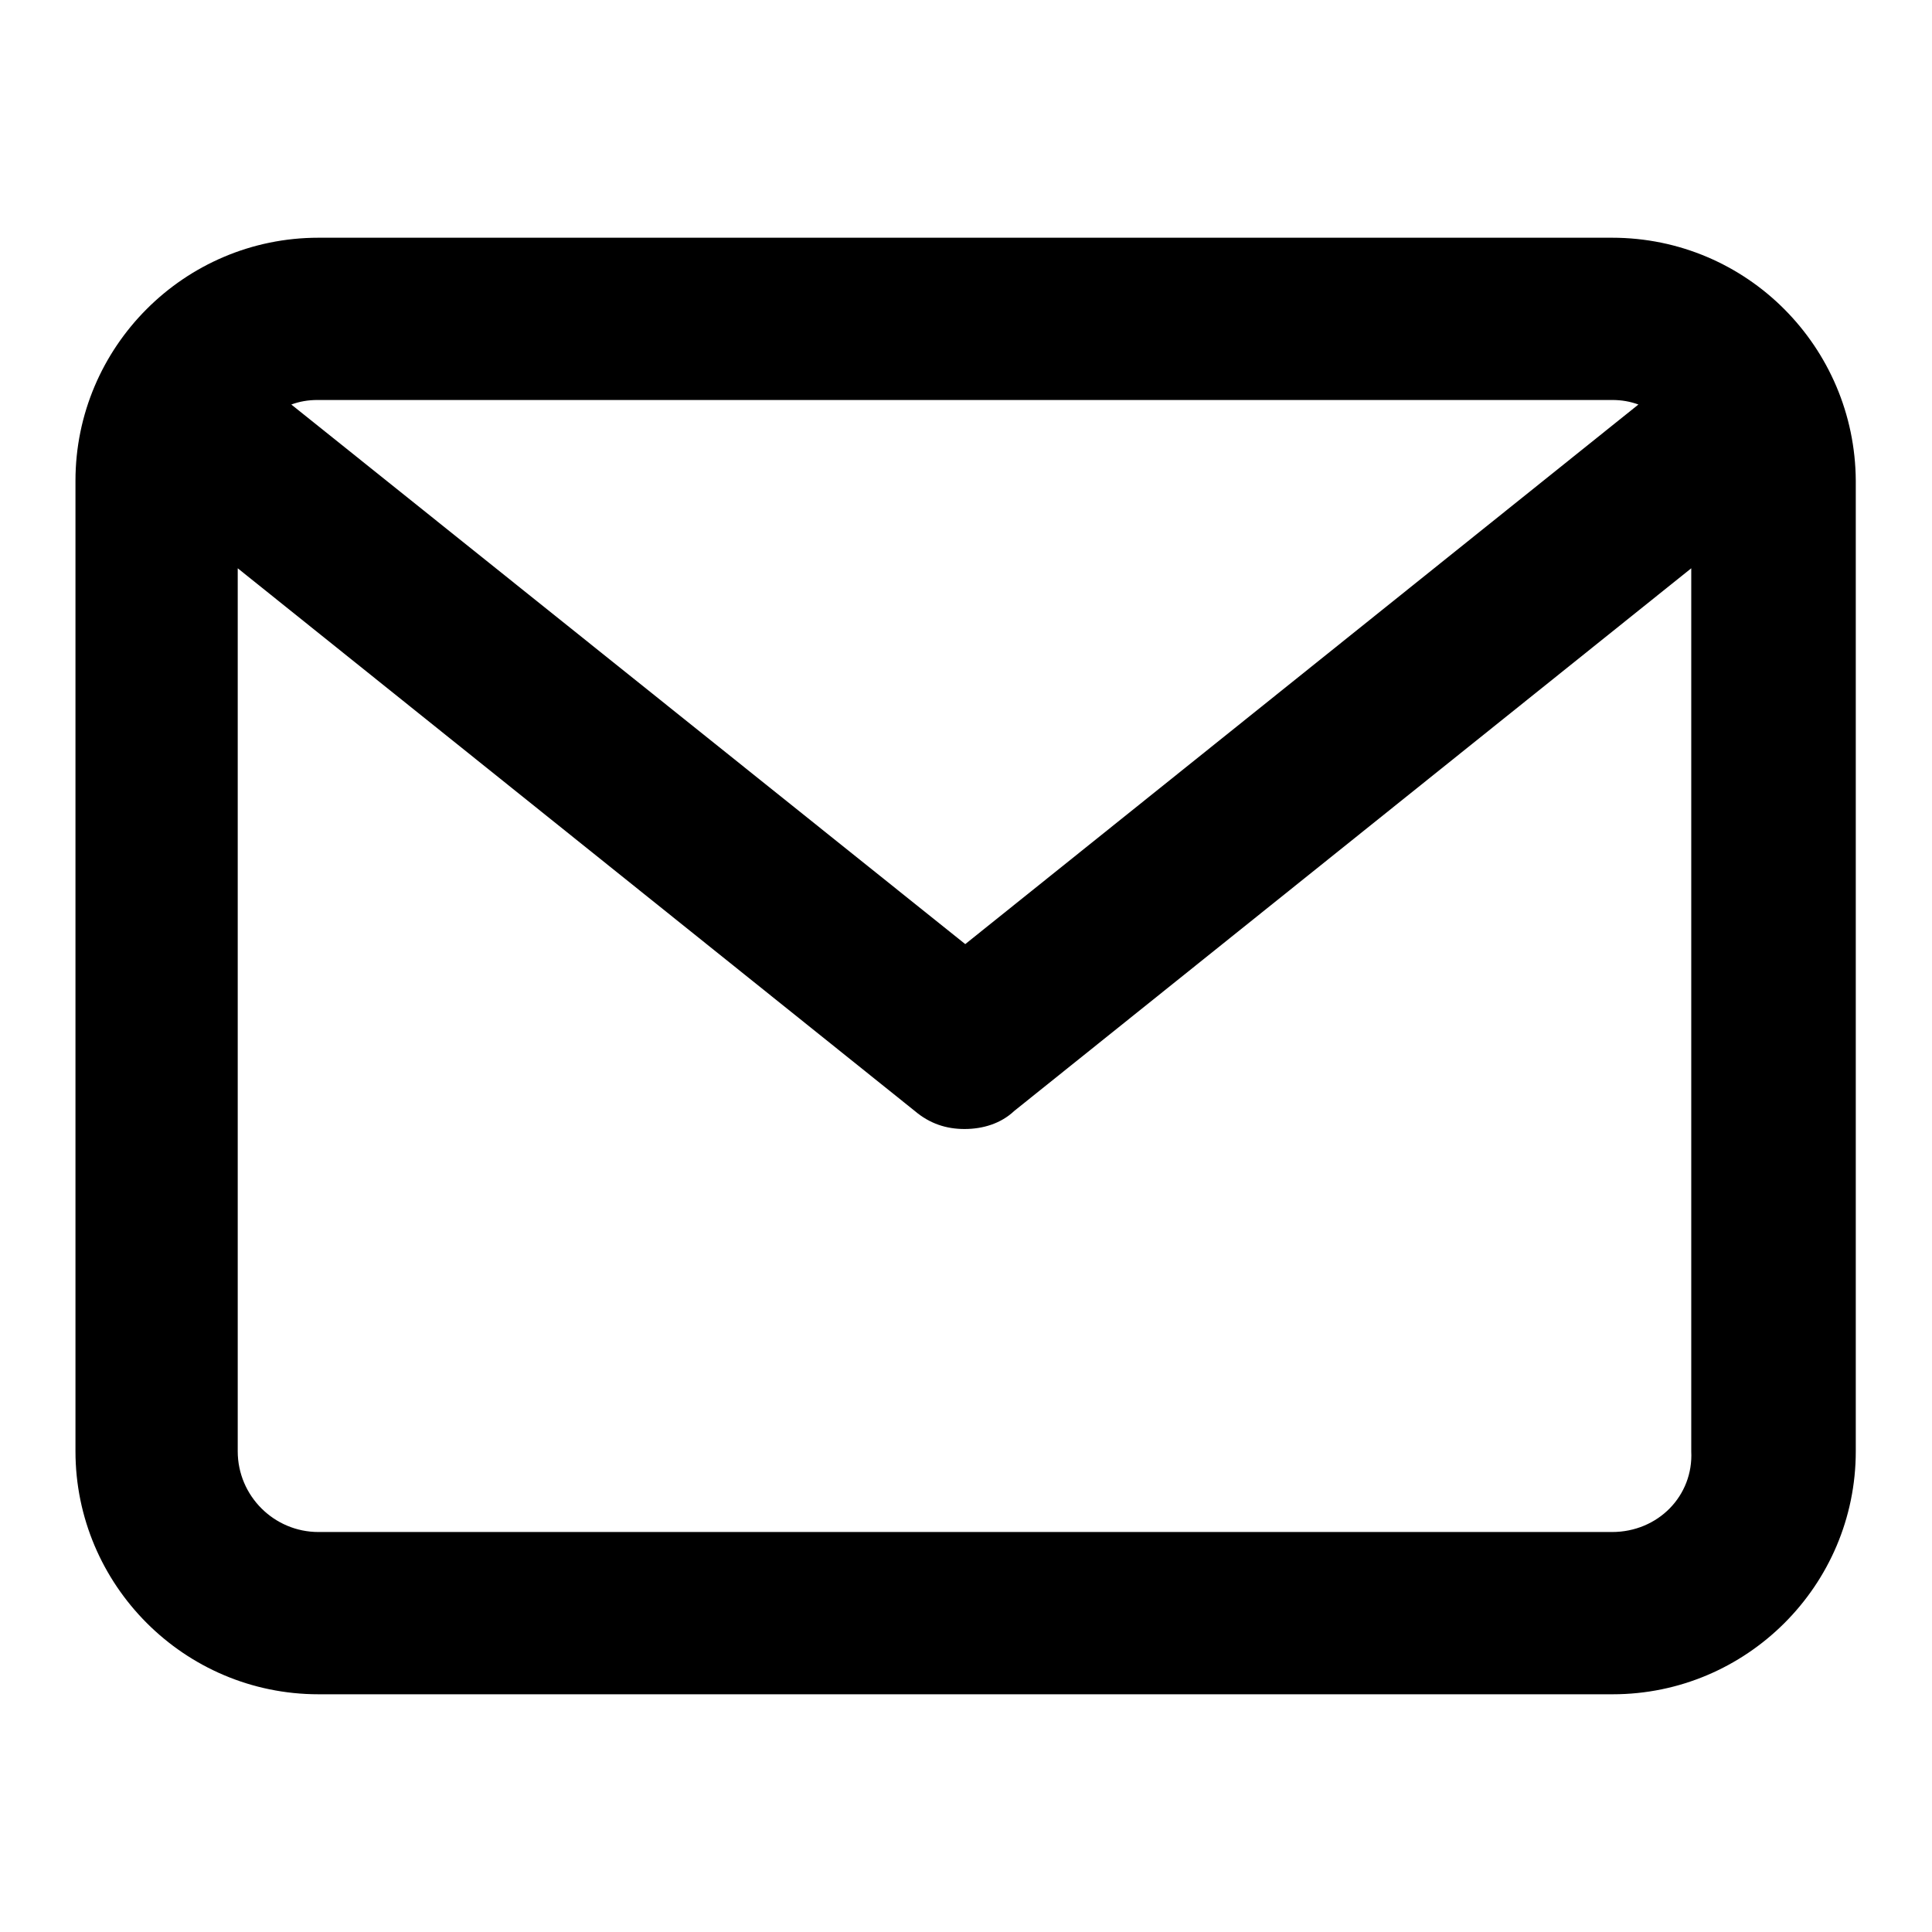 <?xml version="1.0" encoding="utf-8"?>
<!-- Svg Vector Icons : http://www.onlinewebfonts.com/icon -->
<!DOCTYPE svg PUBLIC "-//W3C//DTD SVG 1.1//EN" "http://www.w3.org/Graphics/SVG/1.1/DTD/svg11.dtd">
<svg version="1.1" xmlns="http://www.w3.org/2000/svg" xmlns:xlink="http://www.w3.org/1999/xlink" x="0px" y="0px" viewBox="0 0 256 256" enable-background="new 0 0 256 256" xml:space="preserve">
<g><g><path fill="#000000" d="M213.6,31.5H42.2C24.4,31.5,10,46,10,63.7v128.6c0,17.7,14.4,32.2,32.2,32.2h171.5c17.7,0,32.2-14.4,32.2-32.2V63.7C245.8,46,231.5,31.5,213.6,31.5z M213.6,53c1.3,0,2.4,0.2,3.5,0.6l-89.2,71.5L38.6,53.6c1.1-0.4,2.2-0.6,3.5-0.6L213.6,53L213.6,53z M213.6,203H42.2c-5.9,0-10.7-4.8-10.7-10.7v-117l89.7,71.9c2,1.7,4.2,2.4,6.6,2.4c2.4,0,4.8-0.7,6.6-2.4l89.7-71.9v117C224.4,198.2,219.7,203,213.6,203z"/></g></g>
</svg>
